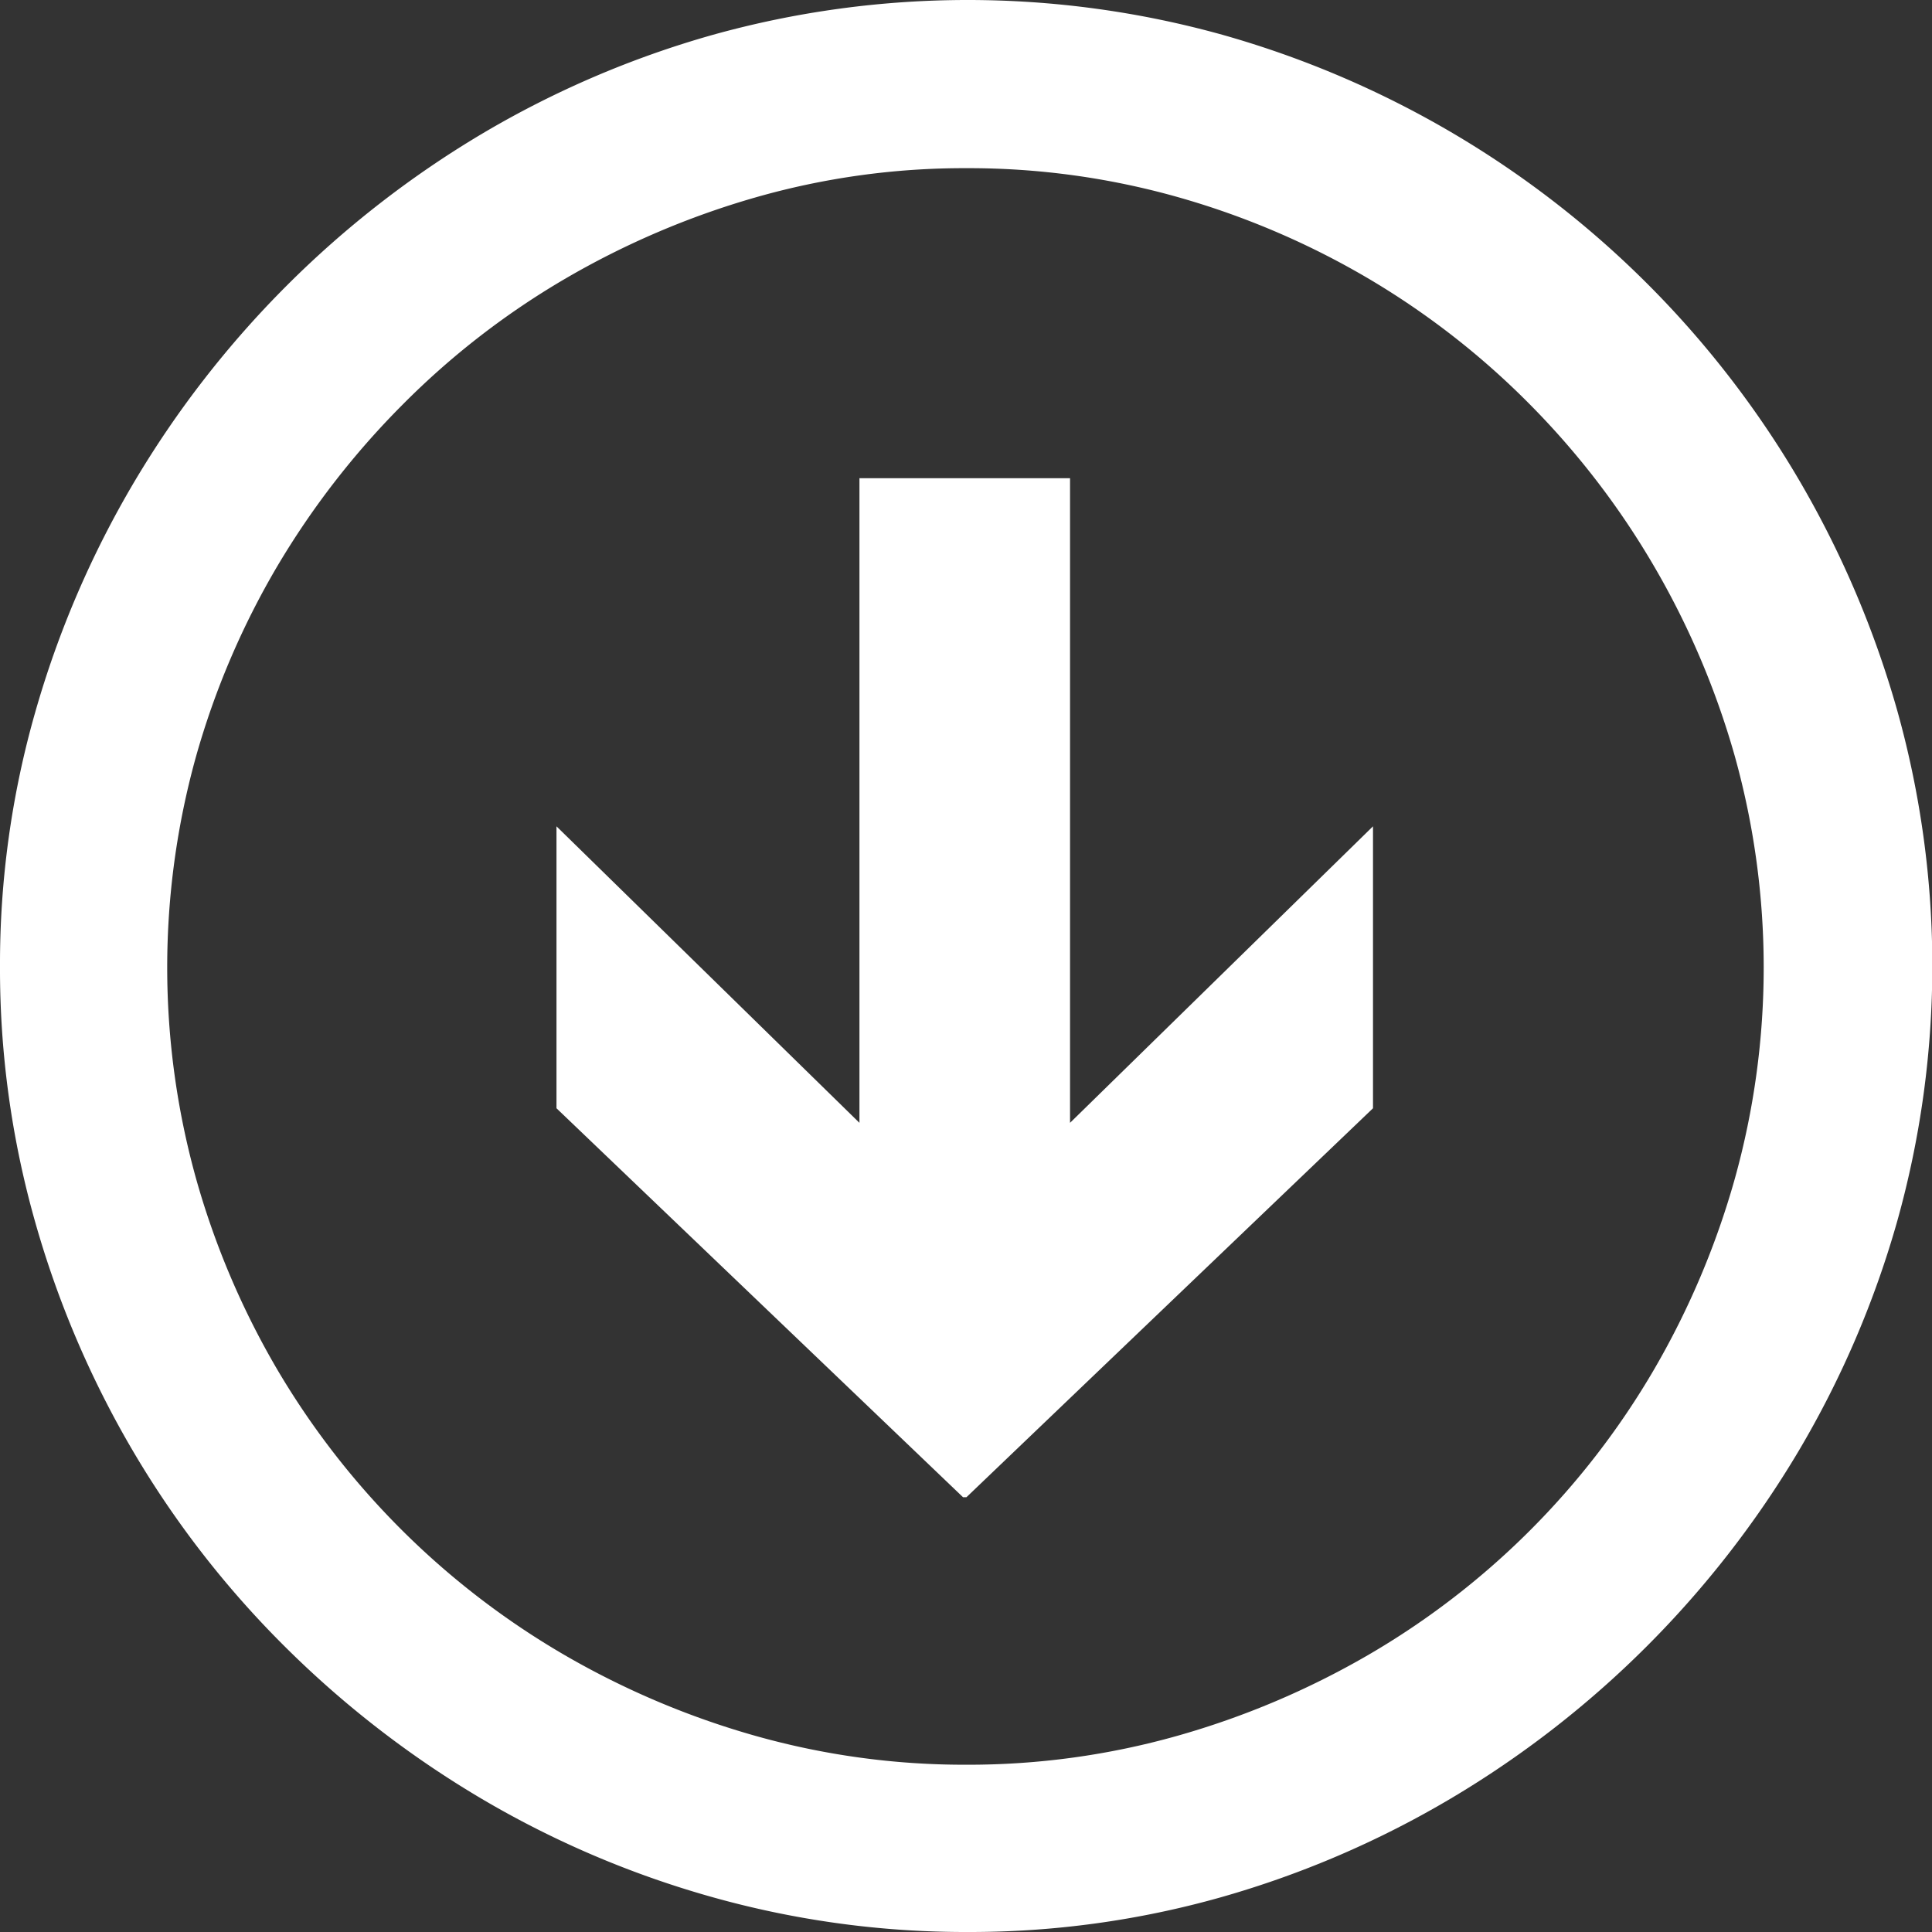 <svg xmlns="http://www.w3.org/2000/svg" viewBox="0 0 299.72 299.72"><rect x="0" y="0" width="299.72" height="299.72" fill="#333333" stroke="none"/><defs><style>.cls-1{fill:#fff;}</style></defs><g id="Layer_2" data-name="Layer 2"><g id="Layer_1-2" data-name="Layer 1"><g id="g3028"><path id="path4003" class="cls-1" d="M149.93,273.77a119.27,119.27,0,0,1-32.74-4.48,128.75,128.75,0,0,1-29.58-12.52A124.13,124.13,0,0,1,43,212.44a125.75,125.75,0,0,1-12.58-29.58,122.09,122.09,0,0,1,0-65.54A124.8,124.8,0,0,1,43,87.87,127.56,127.56,0,0,1,62.45,62.78a122.81,122.81,0,0,1,25.16-19.5,129.11,129.11,0,0,1,29.58-12.65,117.42,117.42,0,0,1,32.74-4.54,119.19,119.19,0,0,1,32.73,4.47,125.63,125.63,0,0,1,29.52,12.59,123.72,123.72,0,0,1,25,19.43,125.36,125.36,0,0,1,19.36,25.16,126.79,126.79,0,0,1,12.59,29.58,122.09,122.09,0,0,1,0,65.54,127.28,127.28,0,0,1-12.52,29.58,122.75,122.75,0,0,1-44.4,44.33,128.75,128.75,0,0,1-29.58,12.52A119.2,119.2,0,0,1,149.93,273.77Zm-.53-41.5h.53L213,171.93V128.19l-47,46v-100H133.33v100l-47-46v43.74Zm.66,67.45a143.21,143.21,0,0,0,39.39-5.4A150.44,150.44,0,0,0,225.09,279a154.4,154.4,0,0,0,54-54,150.07,150.07,0,0,0,15.28-35.71,146.84,146.84,0,0,0,0-78.91,153.14,153.14,0,0,0-15.15-35.7A151.35,151.35,0,0,0,189.65,5.4a147.35,147.35,0,0,0-79.05,0A150.17,150.17,0,0,0,74.9,20.68,154.6,154.6,0,0,0,20.82,74.77a151.59,151.59,0,0,0-15.35,35.7A142,142,0,0,0,0,149.93a143.85,143.85,0,0,0,5.4,39.45,151.55,151.55,0,0,0,15.22,35.71A149.91,149.91,0,0,0,44.2,255.45,155.13,155.13,0,0,0,74.63,279a150,150,0,0,0,35.77,15.28A145.15,145.15,0,0,0,150.06,299.72Z"/></g></g></g></svg>
